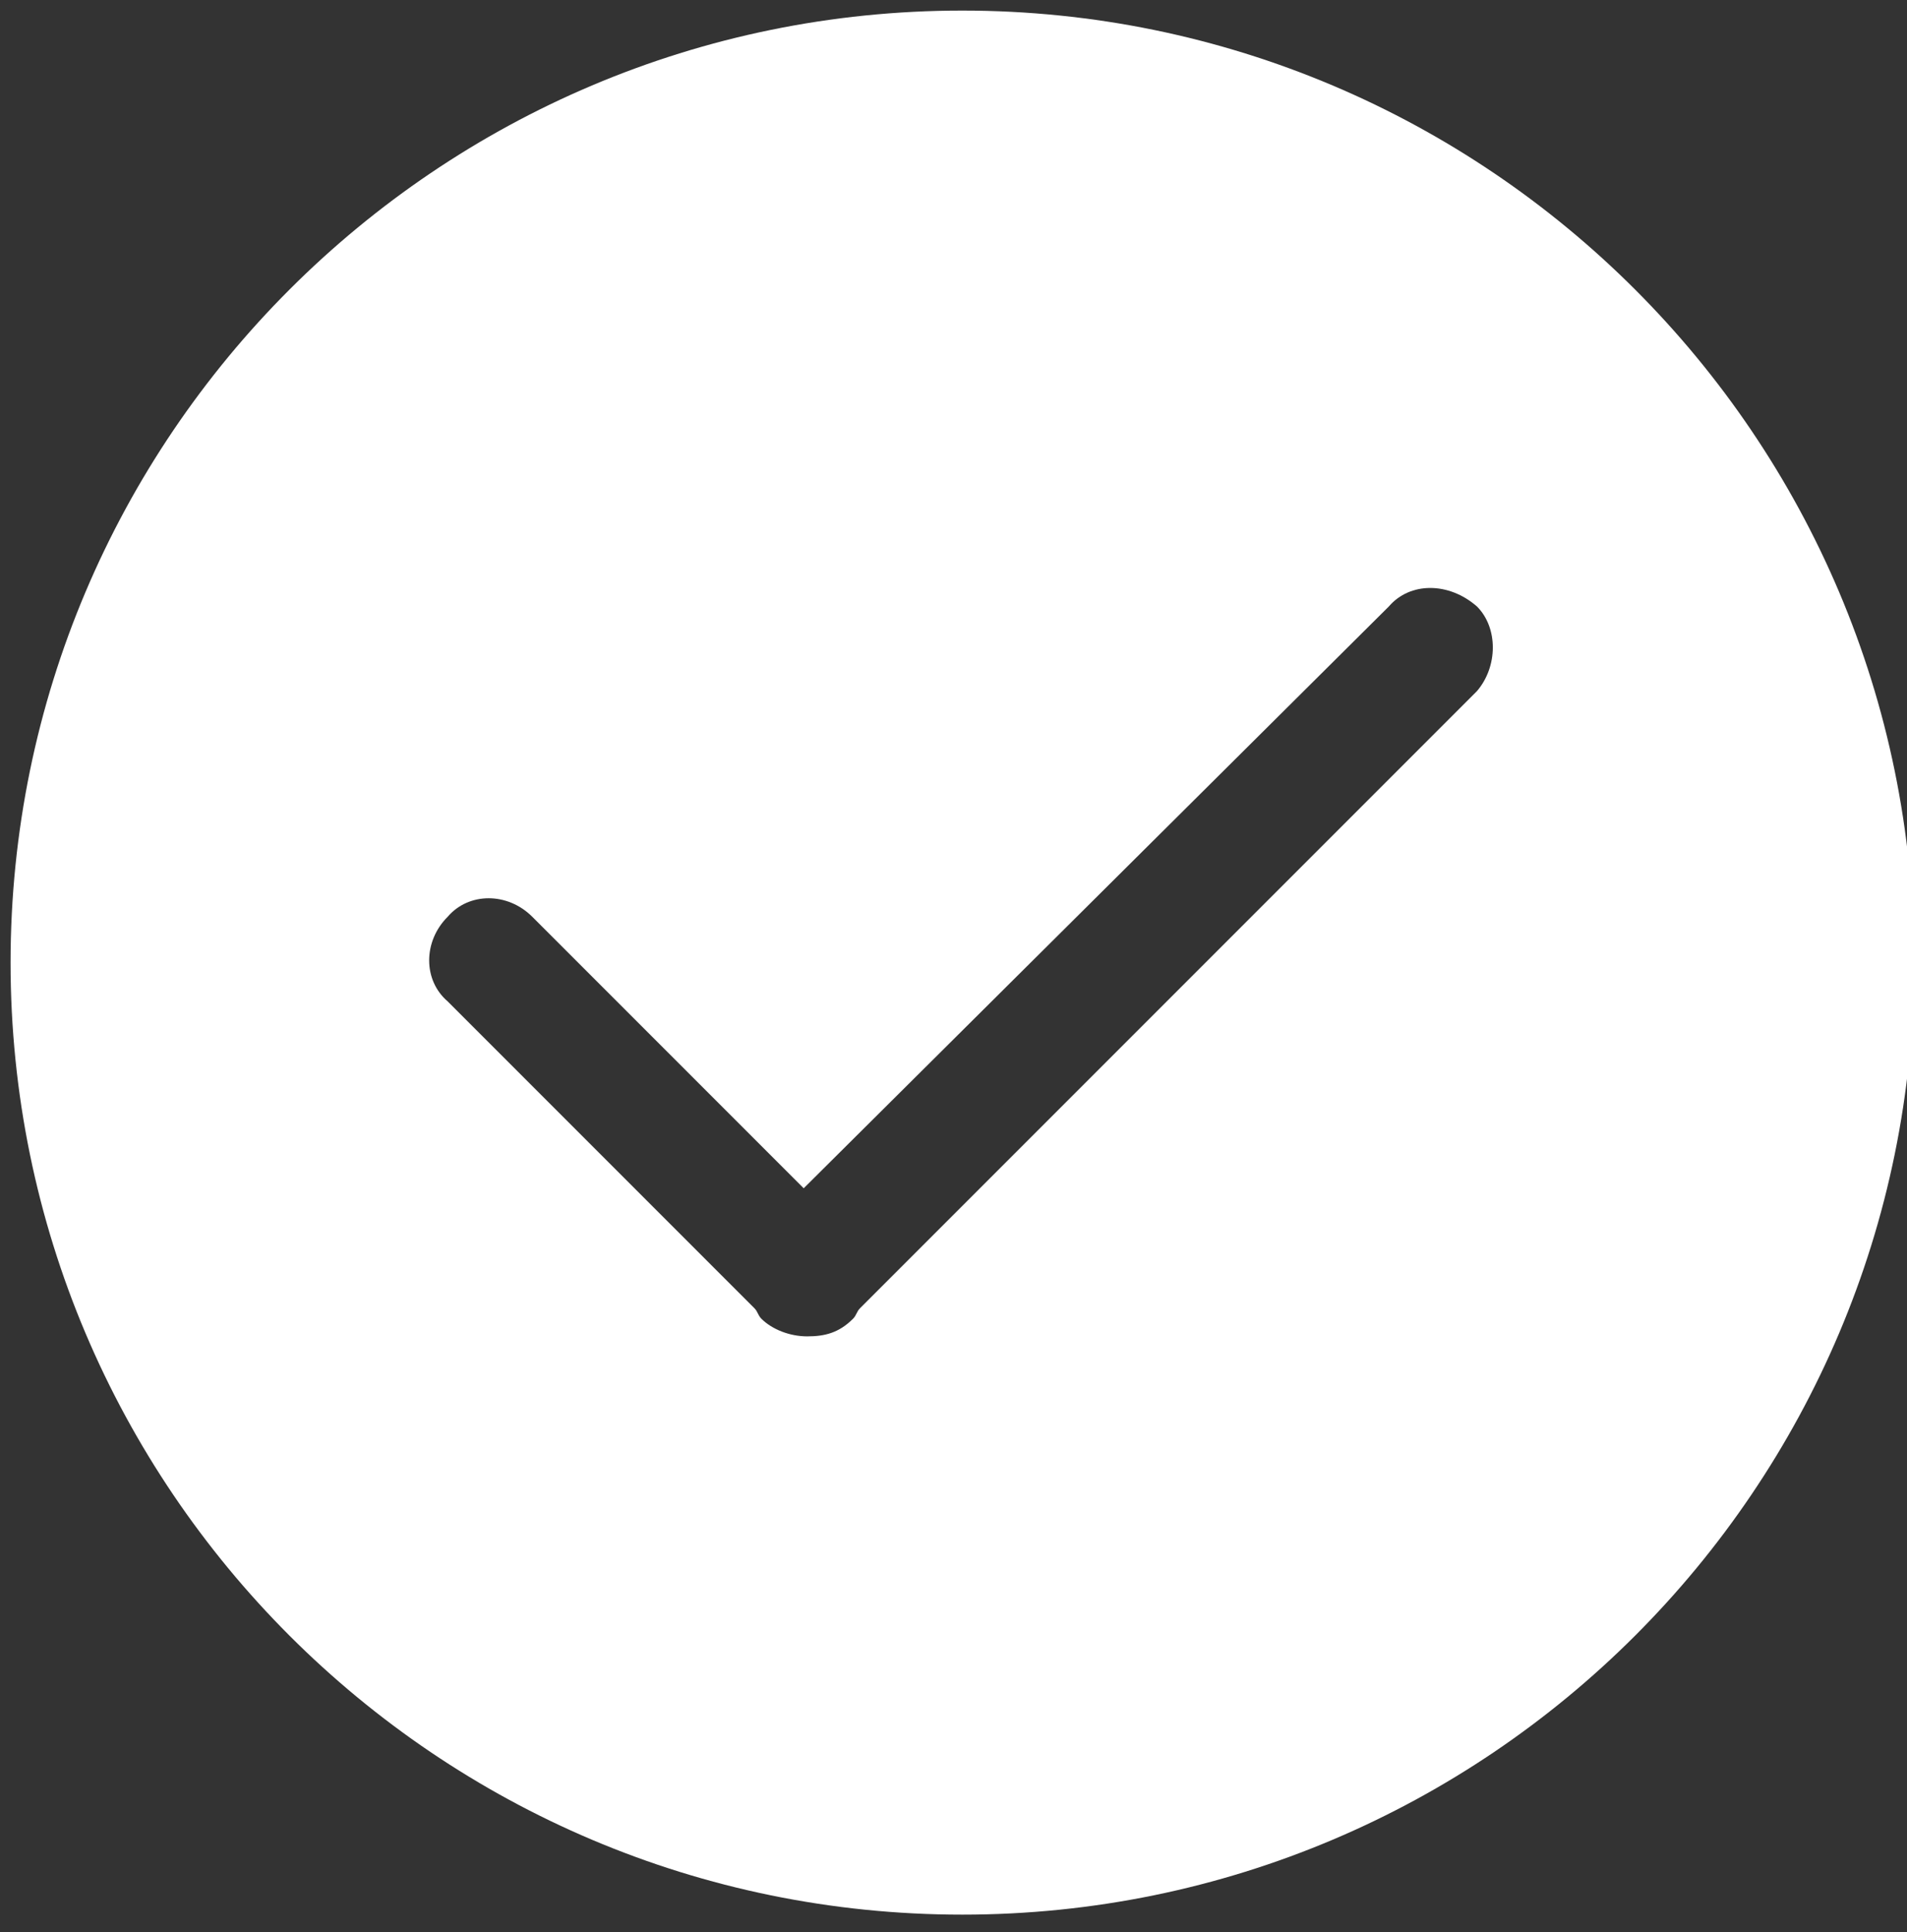 <?xml version="1.0" encoding="utf-8"?>
<!-- Generator: Adobe Illustrator 22.0.1, SVG Export Plug-In . SVG Version: 6.00 Build 0)  -->
<svg version="1.1" id="Layer_1" xmlns="http://www.w3.org/2000/svg" xmlns:xlink="http://www.w3.org/1999/xlink" x="0px" y="0px"
	 viewBox="0 0 54.1 54.8" style="enable-background:new 0 0 54.1 54.8;" xml:space="preserve">
<rect x="0" y="0" width="54.1" height="54.8" fill="#333333" stroke="none"/>
<style type="text/css">
	.st0{fill:#FFFFFF;}
</style>
<path class="st0" d="M27.3,0.3c-14.9,0-27,12.1-27,27s12.1,27,27,27s27-12.1,27-27S42.2,0.3,27.3,0.3z M41.9,19.6L24.4,37.1
	c-0.1,0.1-0.1,0.2-0.2,0.3c-0.4,0.4-0.8,0.5-1.3,0.5s-1-0.2-1.3-0.5c-0.1-0.1-0.1-0.2-0.2-0.3l-8.7-8.7c-0.7-0.6-0.7-1.7,0-2.4
	c0.6-0.7,1.7-0.7,2.4,0l7.7,7.7l16.6-16.5c0.6-0.7,1.7-0.7,2.5,0C42.5,17.8,42.5,18.9,41.9,19.6z"/>
</svg>
